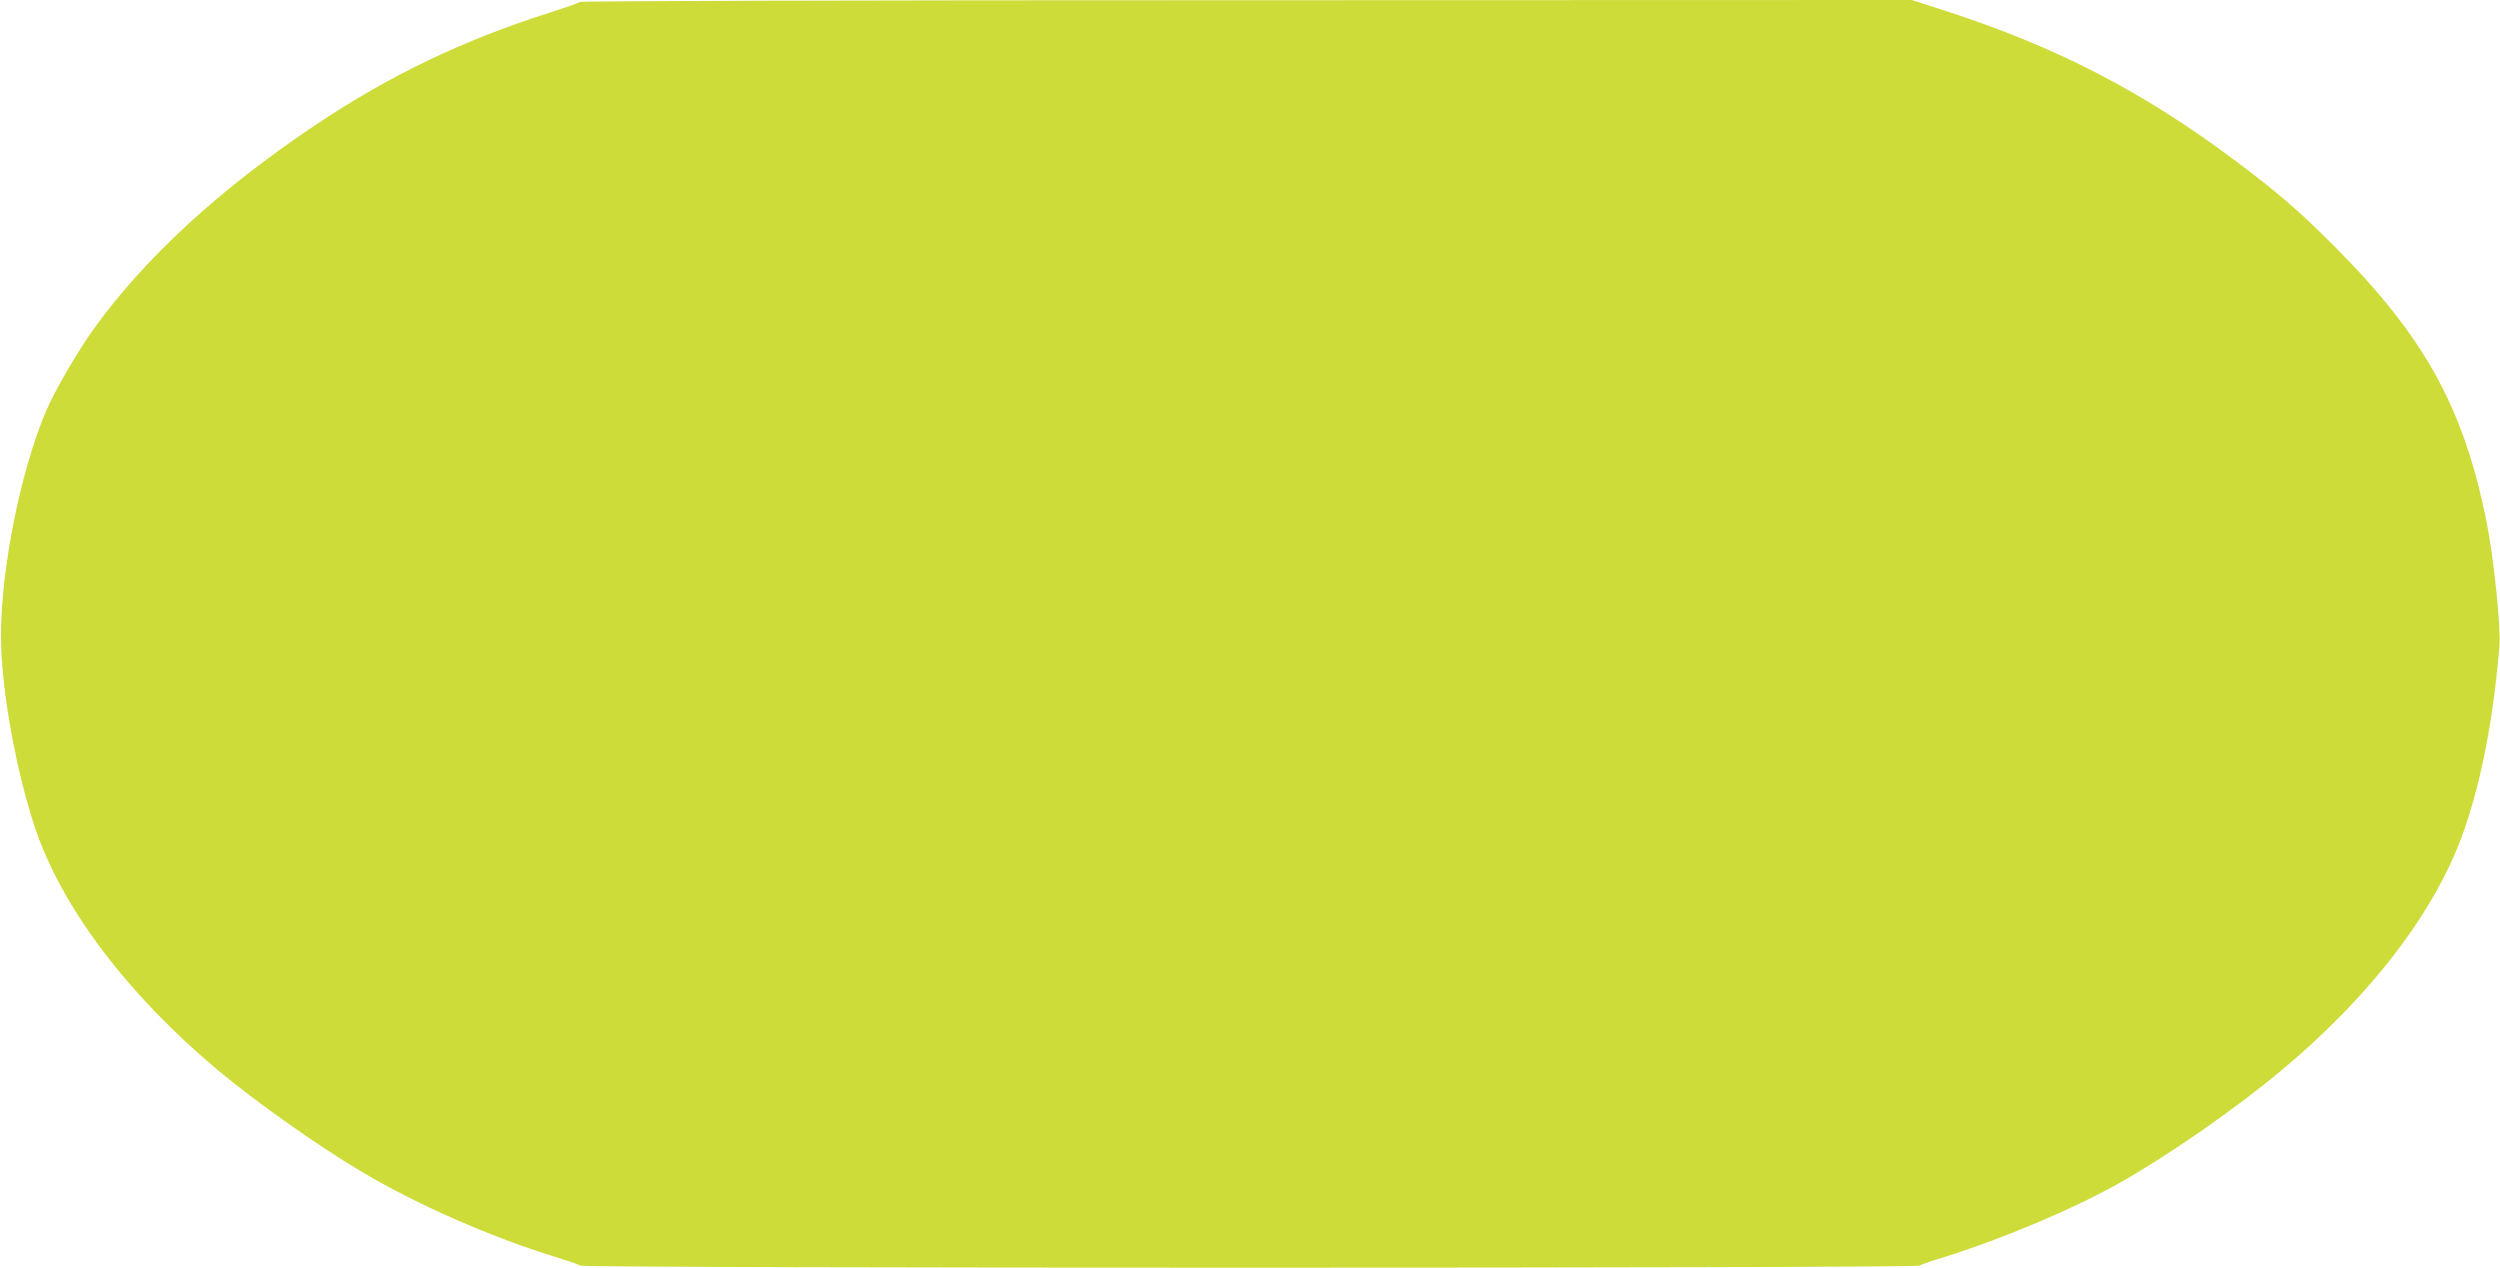 <?xml version="1.0" standalone="no"?>
<!DOCTYPE svg PUBLIC "-//W3C//DTD SVG 20010904//EN"
 "http://www.w3.org/TR/2001/REC-SVG-20010904/DTD/svg10.dtd">
<svg version="1.0" xmlns="http://www.w3.org/2000/svg"
 width="1280pt" height="649pt" viewBox="0 0 1280 649"
 preserveAspectRatio="xMidYMid meet">
<g transform="translate(0,649) scale(0.1,-0.1)"
fill="#cddc39" stroke="none">
<path d="M2970 6480 c-8 -5 -80 -31 -160 -56 -444 -142 -815 -320 -1195 -574
-490 -328 -871 -678 -1135 -1044 -83 -116 -198 -313 -243 -418 -131 -305 -233
-814 -232 -1158 1 -264 75 -681 175 -980 136 -406 474 -853 935 -1239 195
-163 525 -396 743 -524 280 -166 656 -331 987 -433 61 -19 118 -38 127 -44 24
-14 6832 -14 6856 0 9 6 67 26 127 44 304 95 670 250 905 384 250 142 588 377
820 571 463 385 799 828 938 1236 90 262 147 564 179 933 8 101 -29 461 -68
651 -118 580 -318 940 -779 1402 -177 178 -288 273 -505 436 -474 355 -916
583 -1483 767 l-174 56 -3401 -1 c-2060 0 -3408 -4 -3417 -9z"/>
</g>
</svg>
